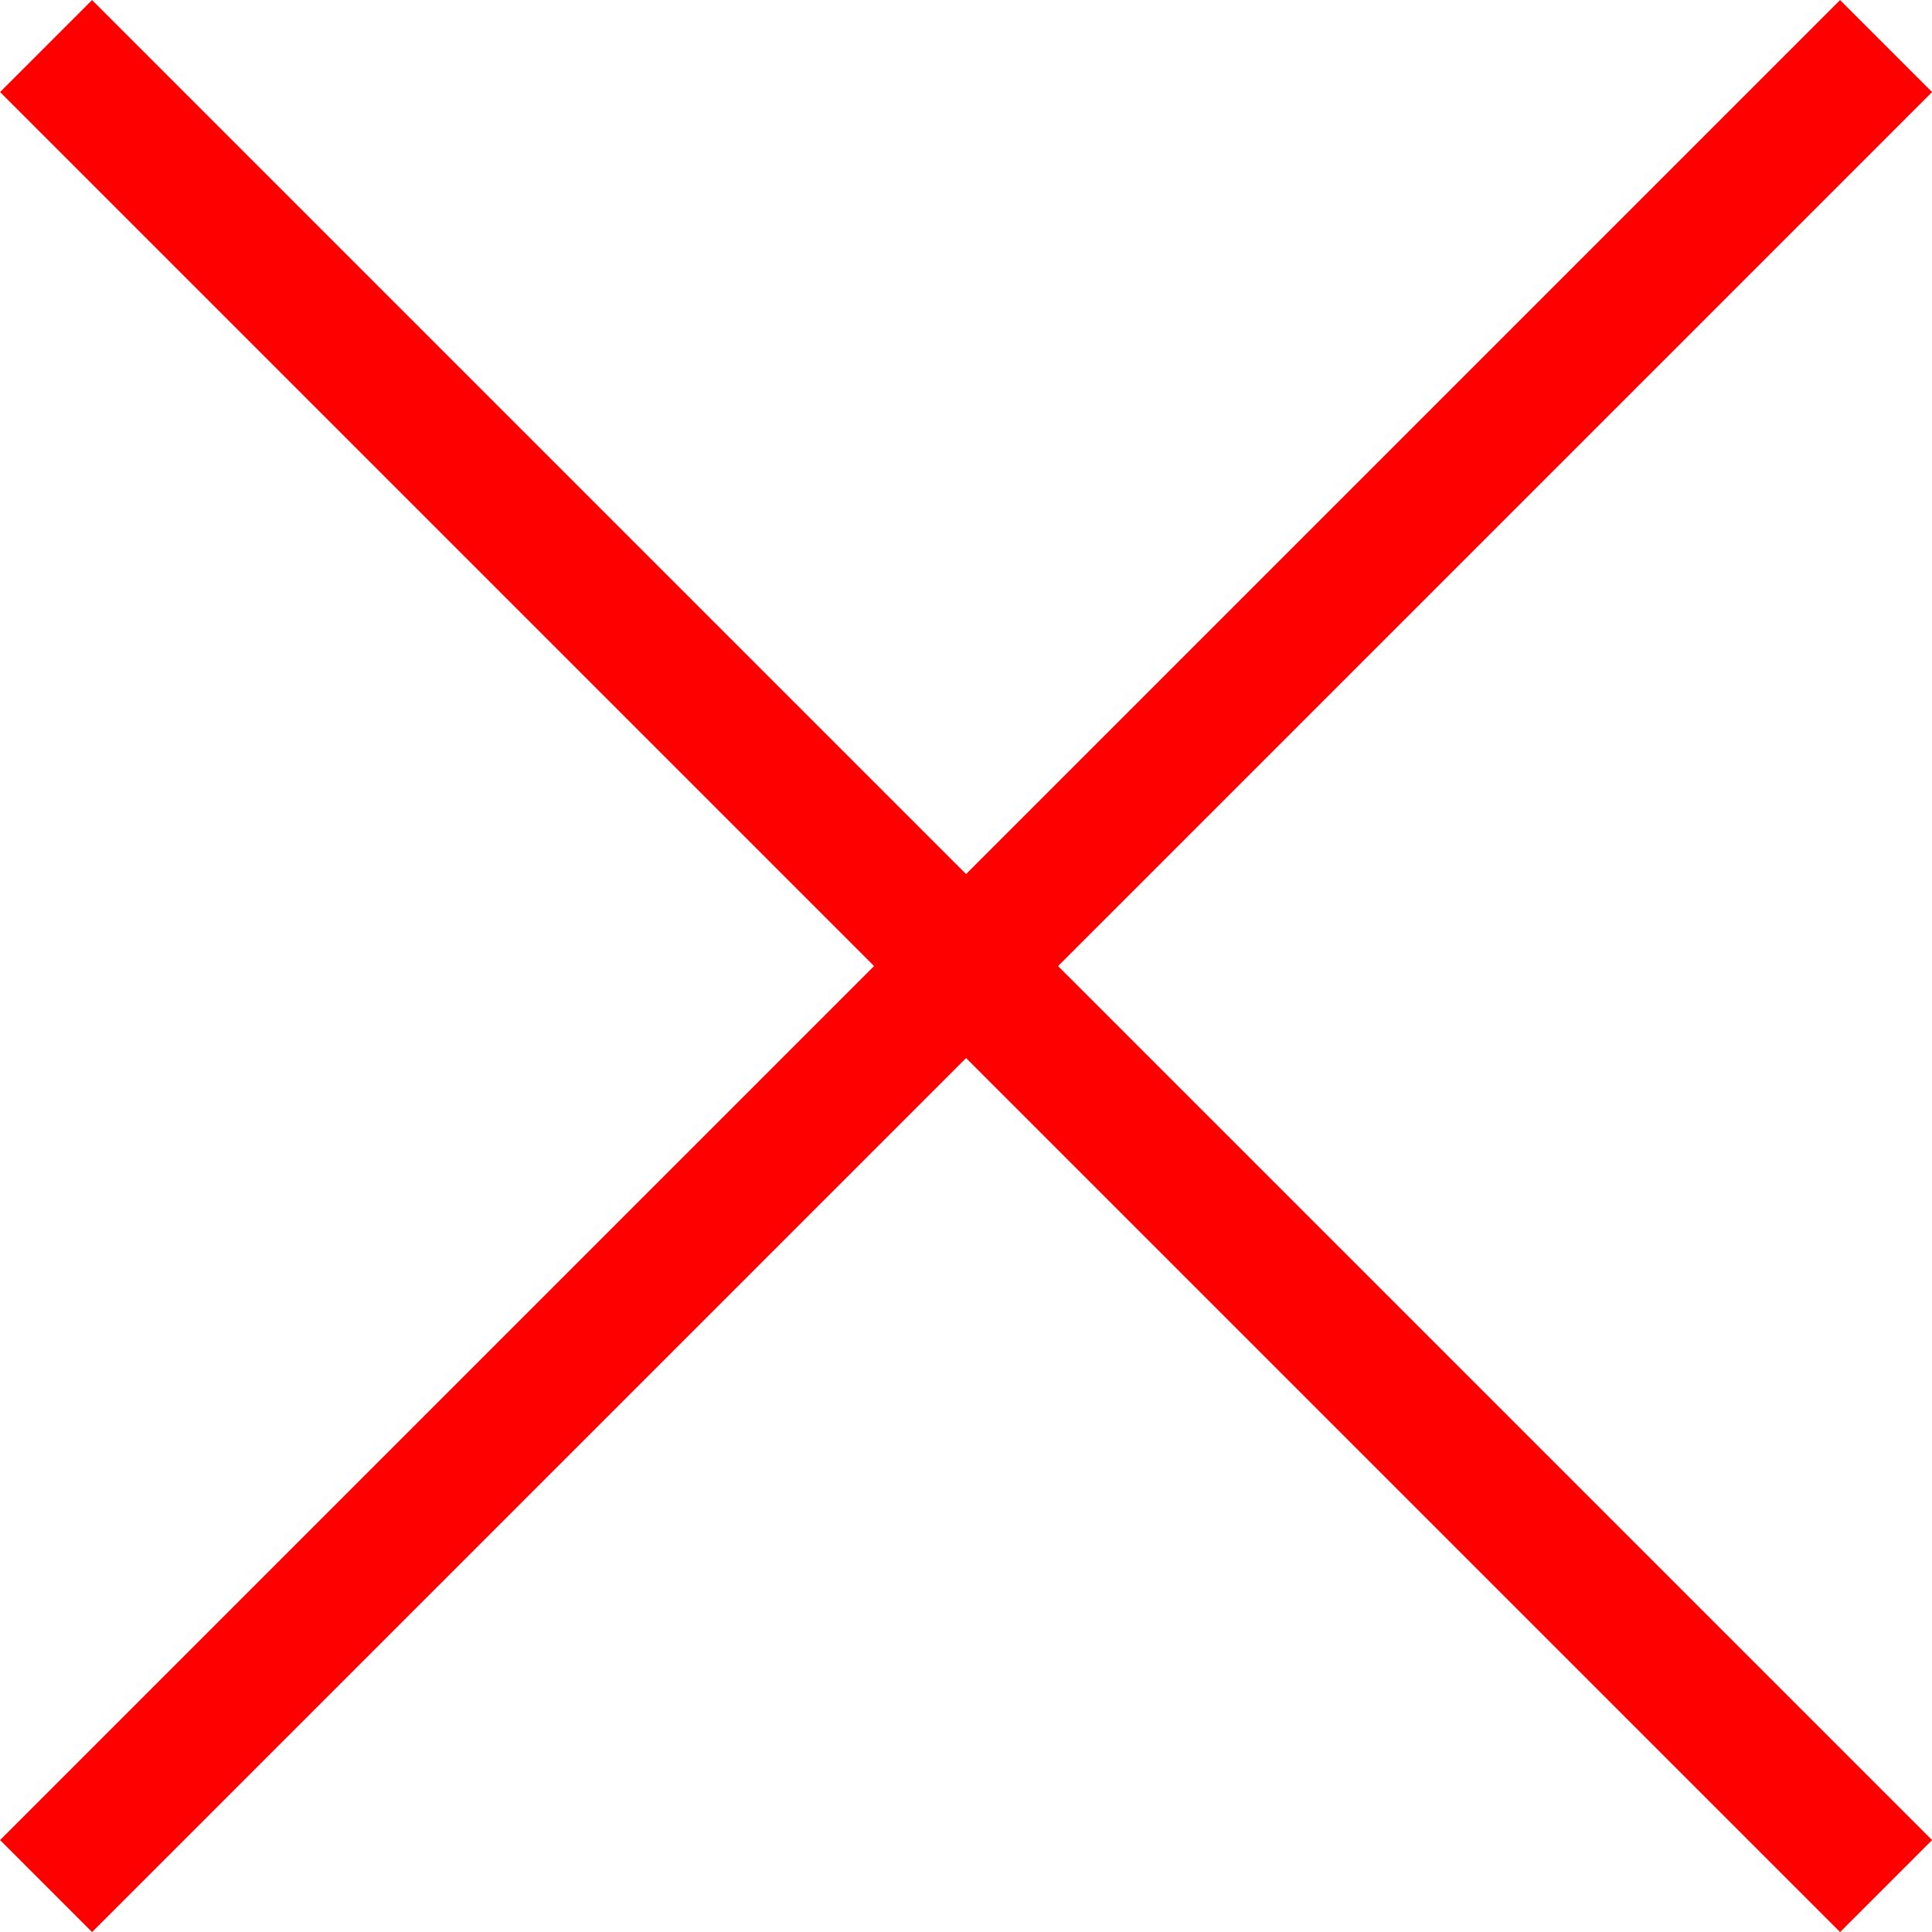 <?xml version="1.0" encoding="UTF-8" standalone="no"?>
<svg
   xmlns:dc="http://purl.org/dc/elements/1.1/"
   xmlns:cc="http://creativecommons.org/ns#"
   xmlns:rdf="http://www.w3.org/1999/02/22-rdf-syntax-ns#"
   xmlns:svg="http://www.w3.org/2000/svg"
   xmlns="http://www.w3.org/2000/svg"
   xmlns:sodipodi="http://sodipodi.sourceforge.net/DTD/sodipodi-0.dtd"
   xmlns:inkscape="http://www.inkscape.org/namespaces/inkscape"
   height="14.849"
   viewBox="180 180 14.849 14.849"
   width="14.849"
   version="1.1"
   id="svg5517"
   sodipodi:docname="cross.svg"
   inkscape:version="0.92.4 (5da689c313, 2019-01-14)">
  <defs
     id="defs5521" />
  <sodipodi:namedview
     pagecolor="#ffffff"
     bordercolor="#666666"
     borderopacity="1"
     objecttolerance="10"
     gridtolerance="10"
     guidetolerance="10"
     inkscape:pageopacity="0"
     inkscape:pageshadow="2"
     inkscape:window-width="752"
     inkscape:window-height="480"
     id="namedview5519"
     showgrid="false"
     inkscape:zoom="6.0512821"
     inkscape:cx="6.9246288"
     inkscape:cy="7.9246288"
     inkscape:window-x="0"
     inkscape:window-y="0"
     inkscape:window-maximized="0"
     inkscape:current-layer="svg5517" />
  <line
     x1="180.354"
     x2="194.496"
     y1="180.354"
     y2="194.496"
     id="line5513"
     style="fill:none;stroke:#ff0000" />
  <line
     x1="180.354"
     x2="194.496"
     y1="194.496"
     y2="180.354"
     id="line5515"
     style="fill:none;stroke:#ff0000" />
</svg>
